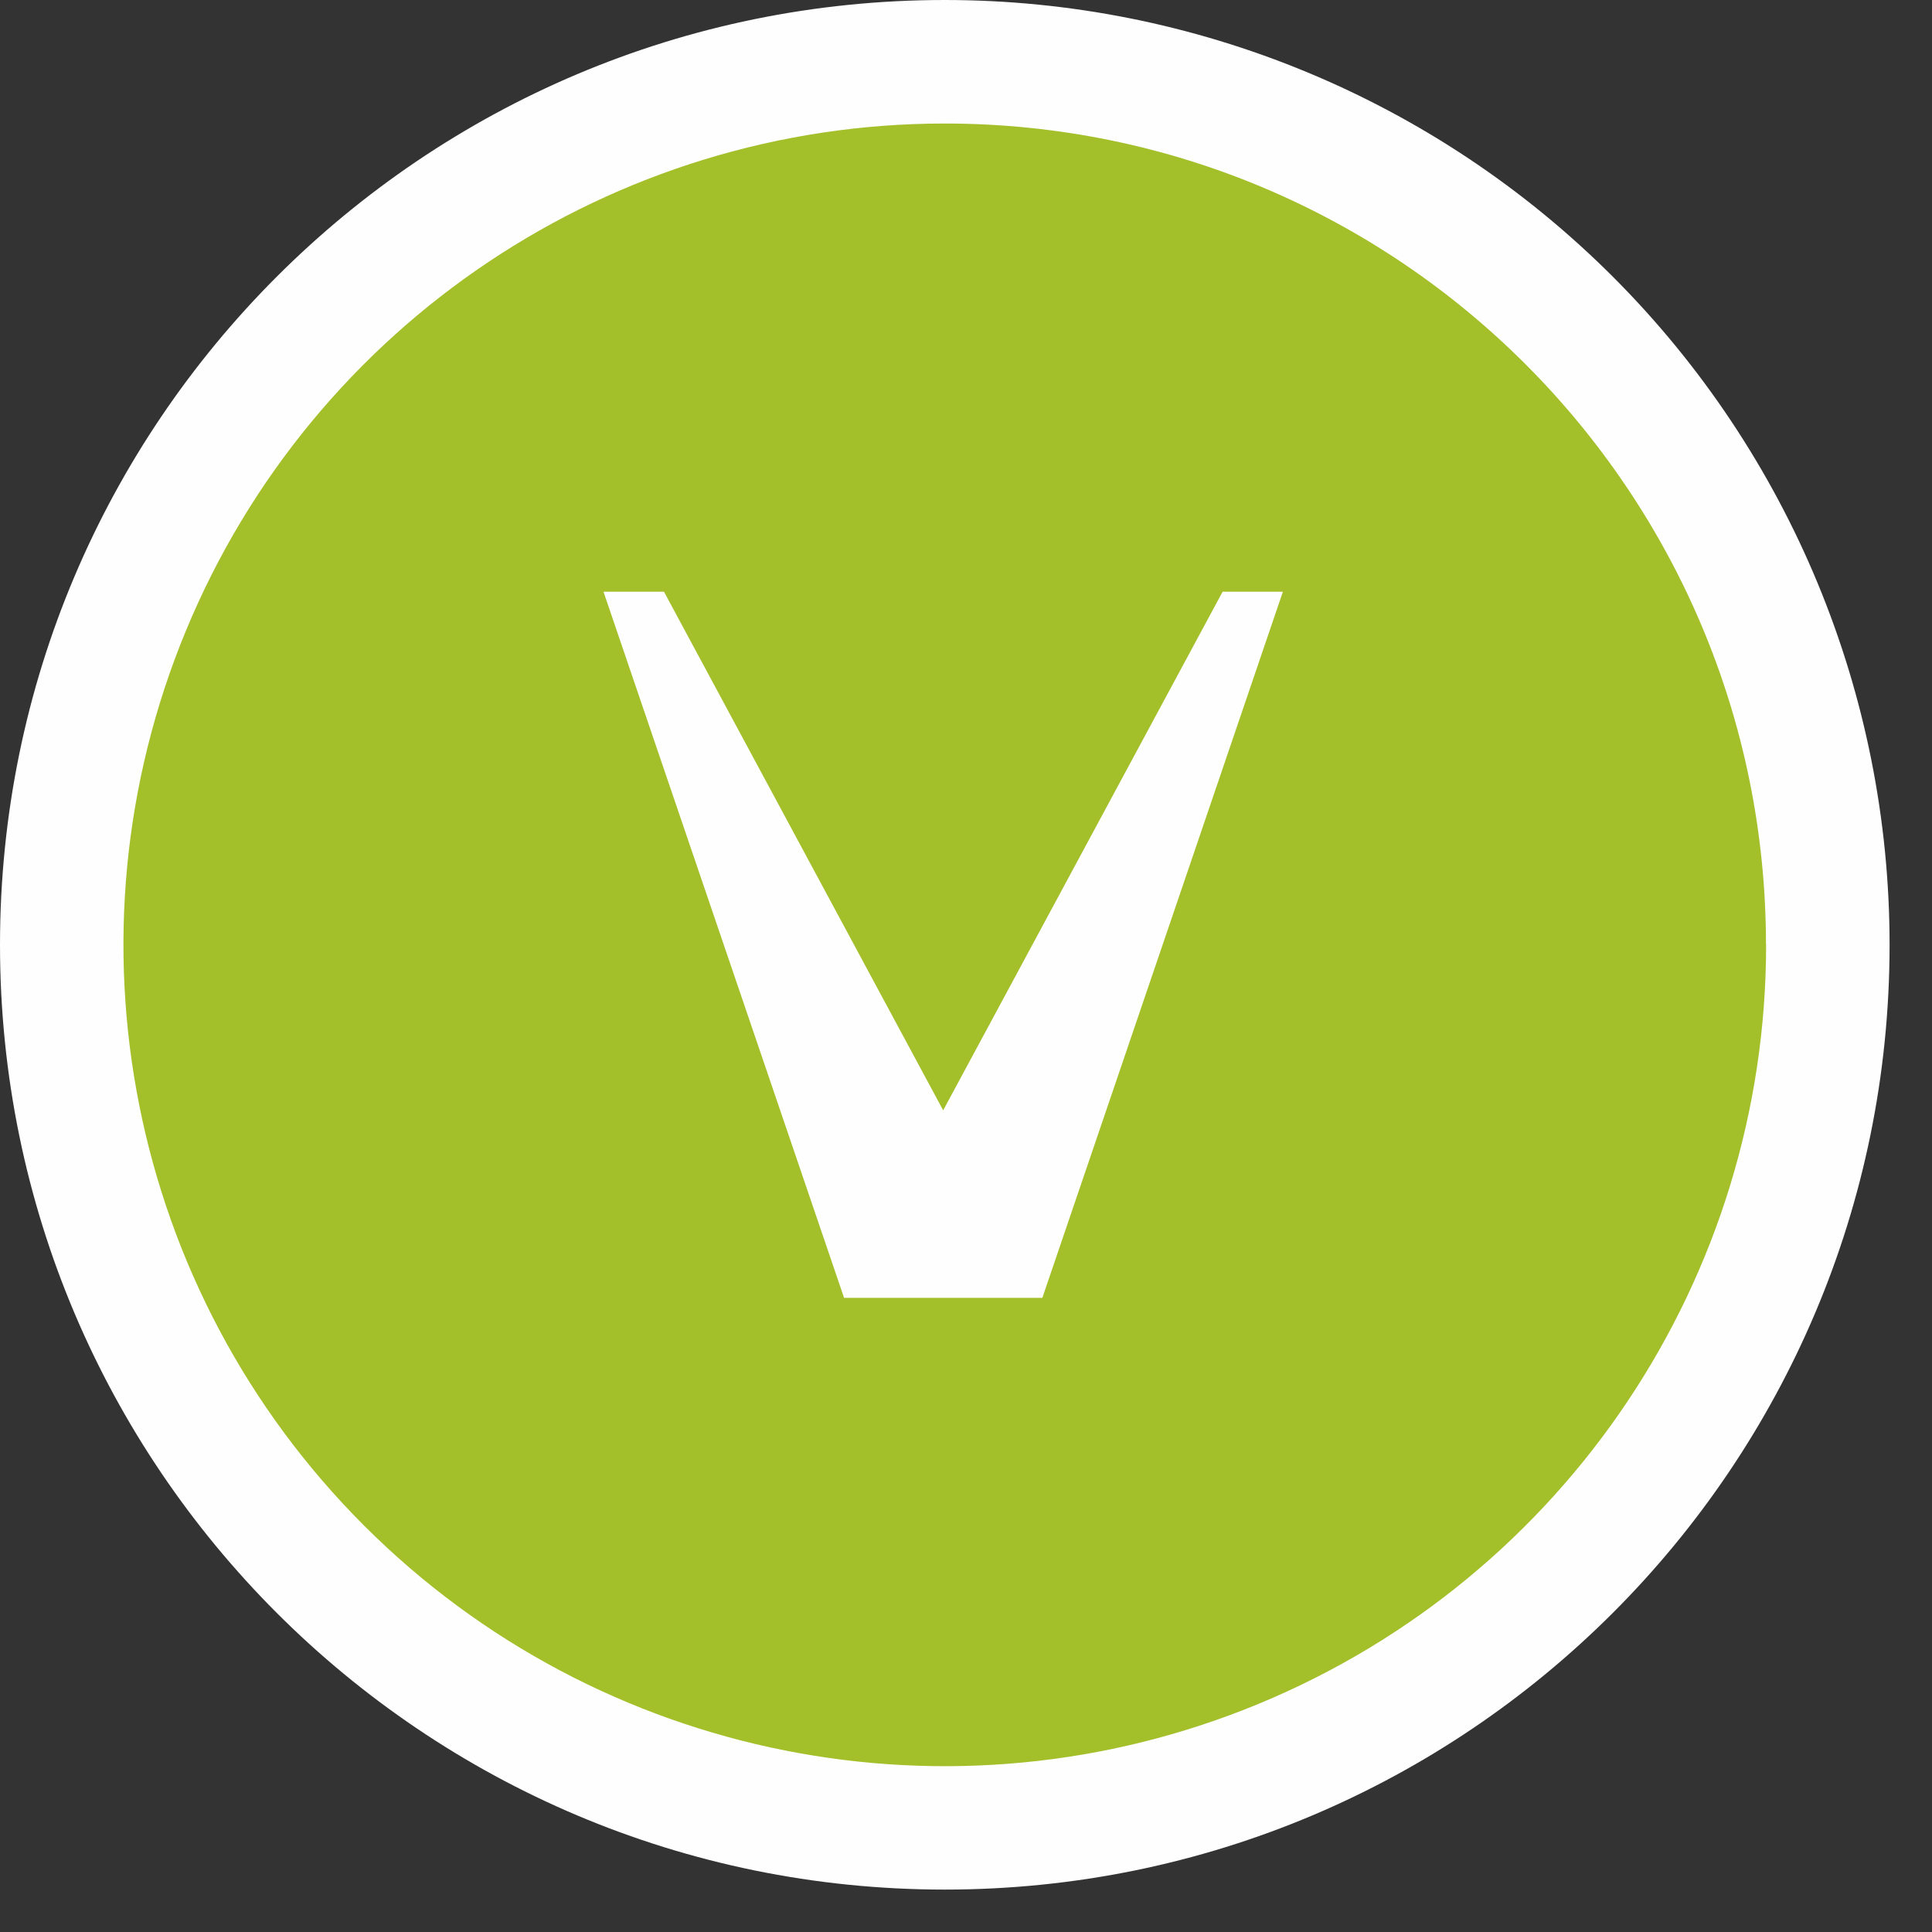<?xml version="1.0" encoding="UTF-8"?>
<svg width="44px" height="44px" viewBox="0 0 44 44" version="1.1" xmlns="http://www.w3.org/2000/svg" xmlns:xlink="http://www.w3.org/1999/xlink">
    <rect x="0" y="0" width="44" height="44" fill="#333333" stroke="none"/>
    <title>Group</title>
    <g id="Symbols" stroke="none" stroke-width="1" fill="none" fill-rule="evenodd">
        <g id="Element-/-footer-d" transform="translate(-360, -40)" fill-rule="nonzero">
            <g id="Group" transform="translate(360, 40)">
                <path d="M43.034,21.517 C43.034,33.401 33.401,43.034 21.517,43.034 C9.633,43.034 0,33.401 0,21.517 C0,9.633 9.633,0 21.517,0 C27.224,0 32.697,2.267 36.732,6.302 C40.767,10.337 43.034,15.81 43.034,21.517" id="Path" fill="#FEFEFE"></path>
                <path d="M40.222,21.513 C40.224,29.079 35.668,35.901 28.678,38.798 C21.688,41.695 13.642,40.095 8.292,34.745 C2.941,29.396 1.34,21.35 4.236,14.36 C7.131,7.37 13.953,2.812 21.519,2.813 C31.845,2.817 40.215,11.187 40.219,21.513" id="Path" fill="#A3BF2A"></path>
                <polygon id="Path" fill="#FEFEFE" points="27.844 13.476 21.48 25.287 15.122 13.476 13.744 13.476 19.223 29.557 23.739 29.557 29.217 13.476"></polygon>
            </g>
        </g>
    </g>
</svg>